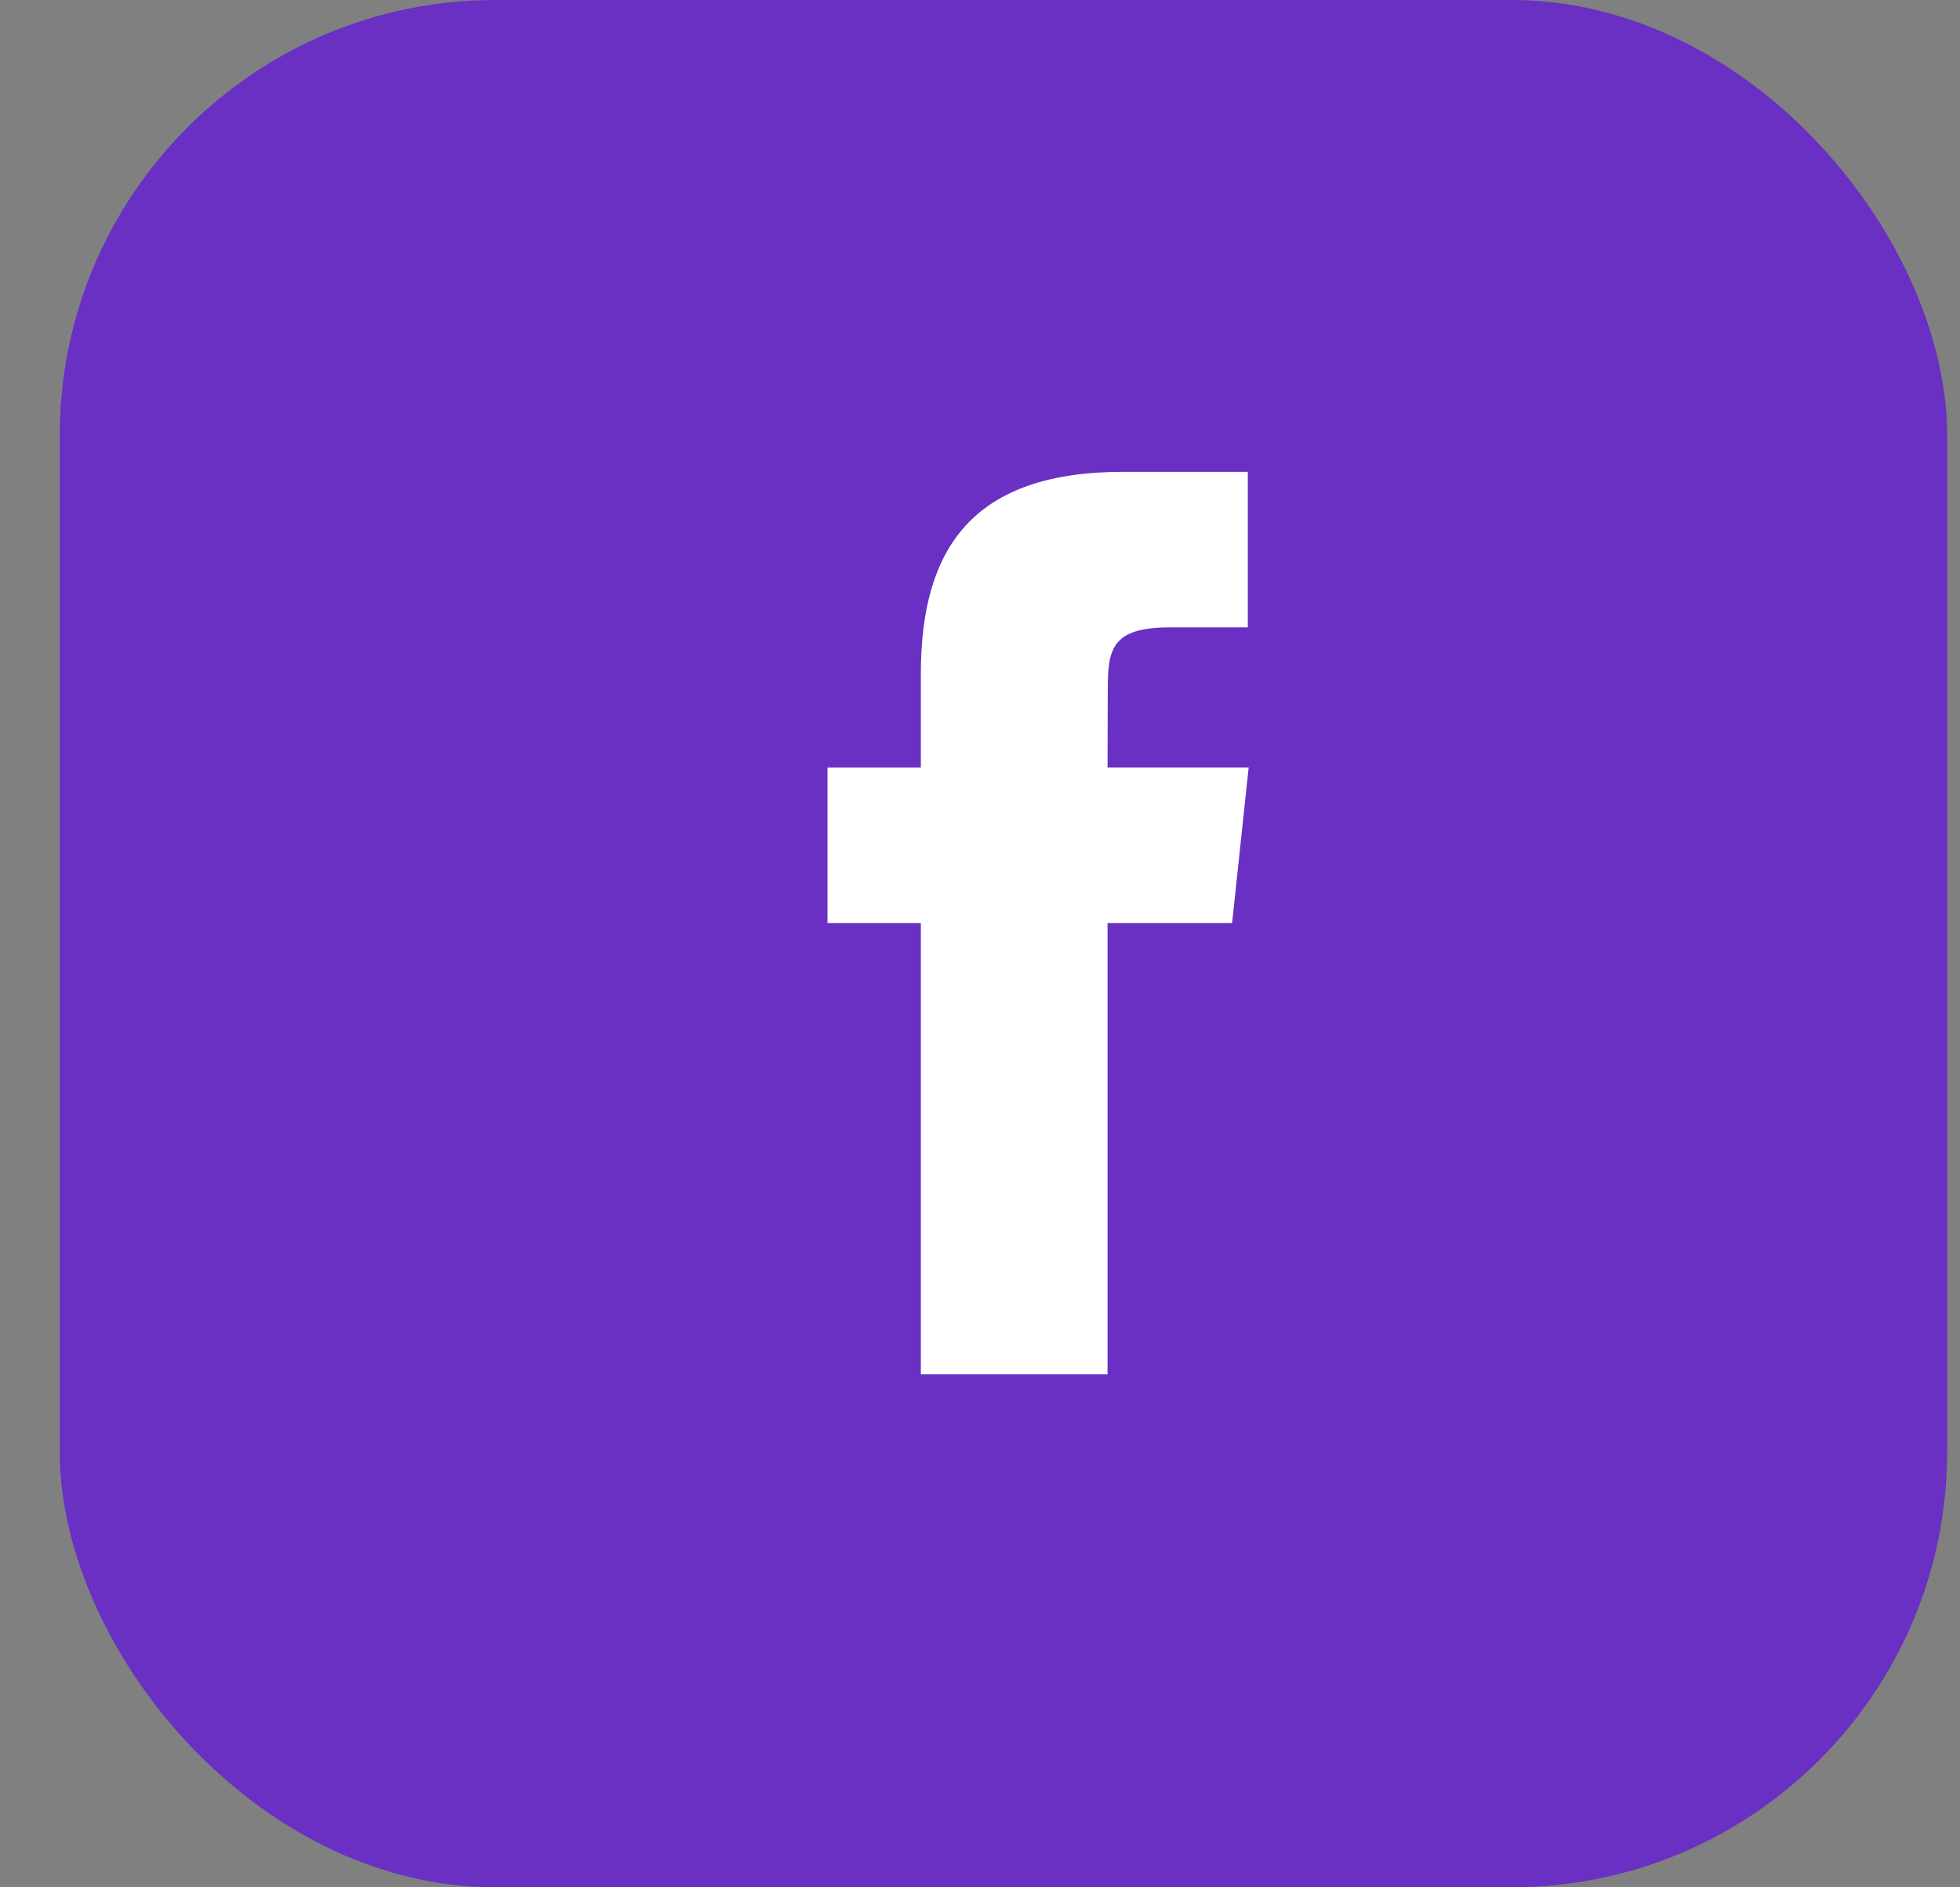 <?xml version="1.0" encoding="UTF-8"?> <svg xmlns="http://www.w3.org/2000/svg" width="27" height="26" viewBox="0 0 27 26" fill="none"><rect x="0" y="0" width="27" height="26" fill="#808080" stroke="none"/><rect x="0.823" width="26" height="26" rx="6" fill="#6930C3"></rect><path fill-rule="evenodd" clip-rule="evenodd" d="M15.257 18.933V12.716H16.973L17.201 10.573H15.257L15.26 9.501C15.26 8.942 15.313 8.643 16.116 8.643H17.189V6.5H15.472C13.41 6.5 12.685 7.539 12.685 9.287V10.574H11.399V12.716H12.685V18.933H15.257Z" fill="white"></path></svg> 
